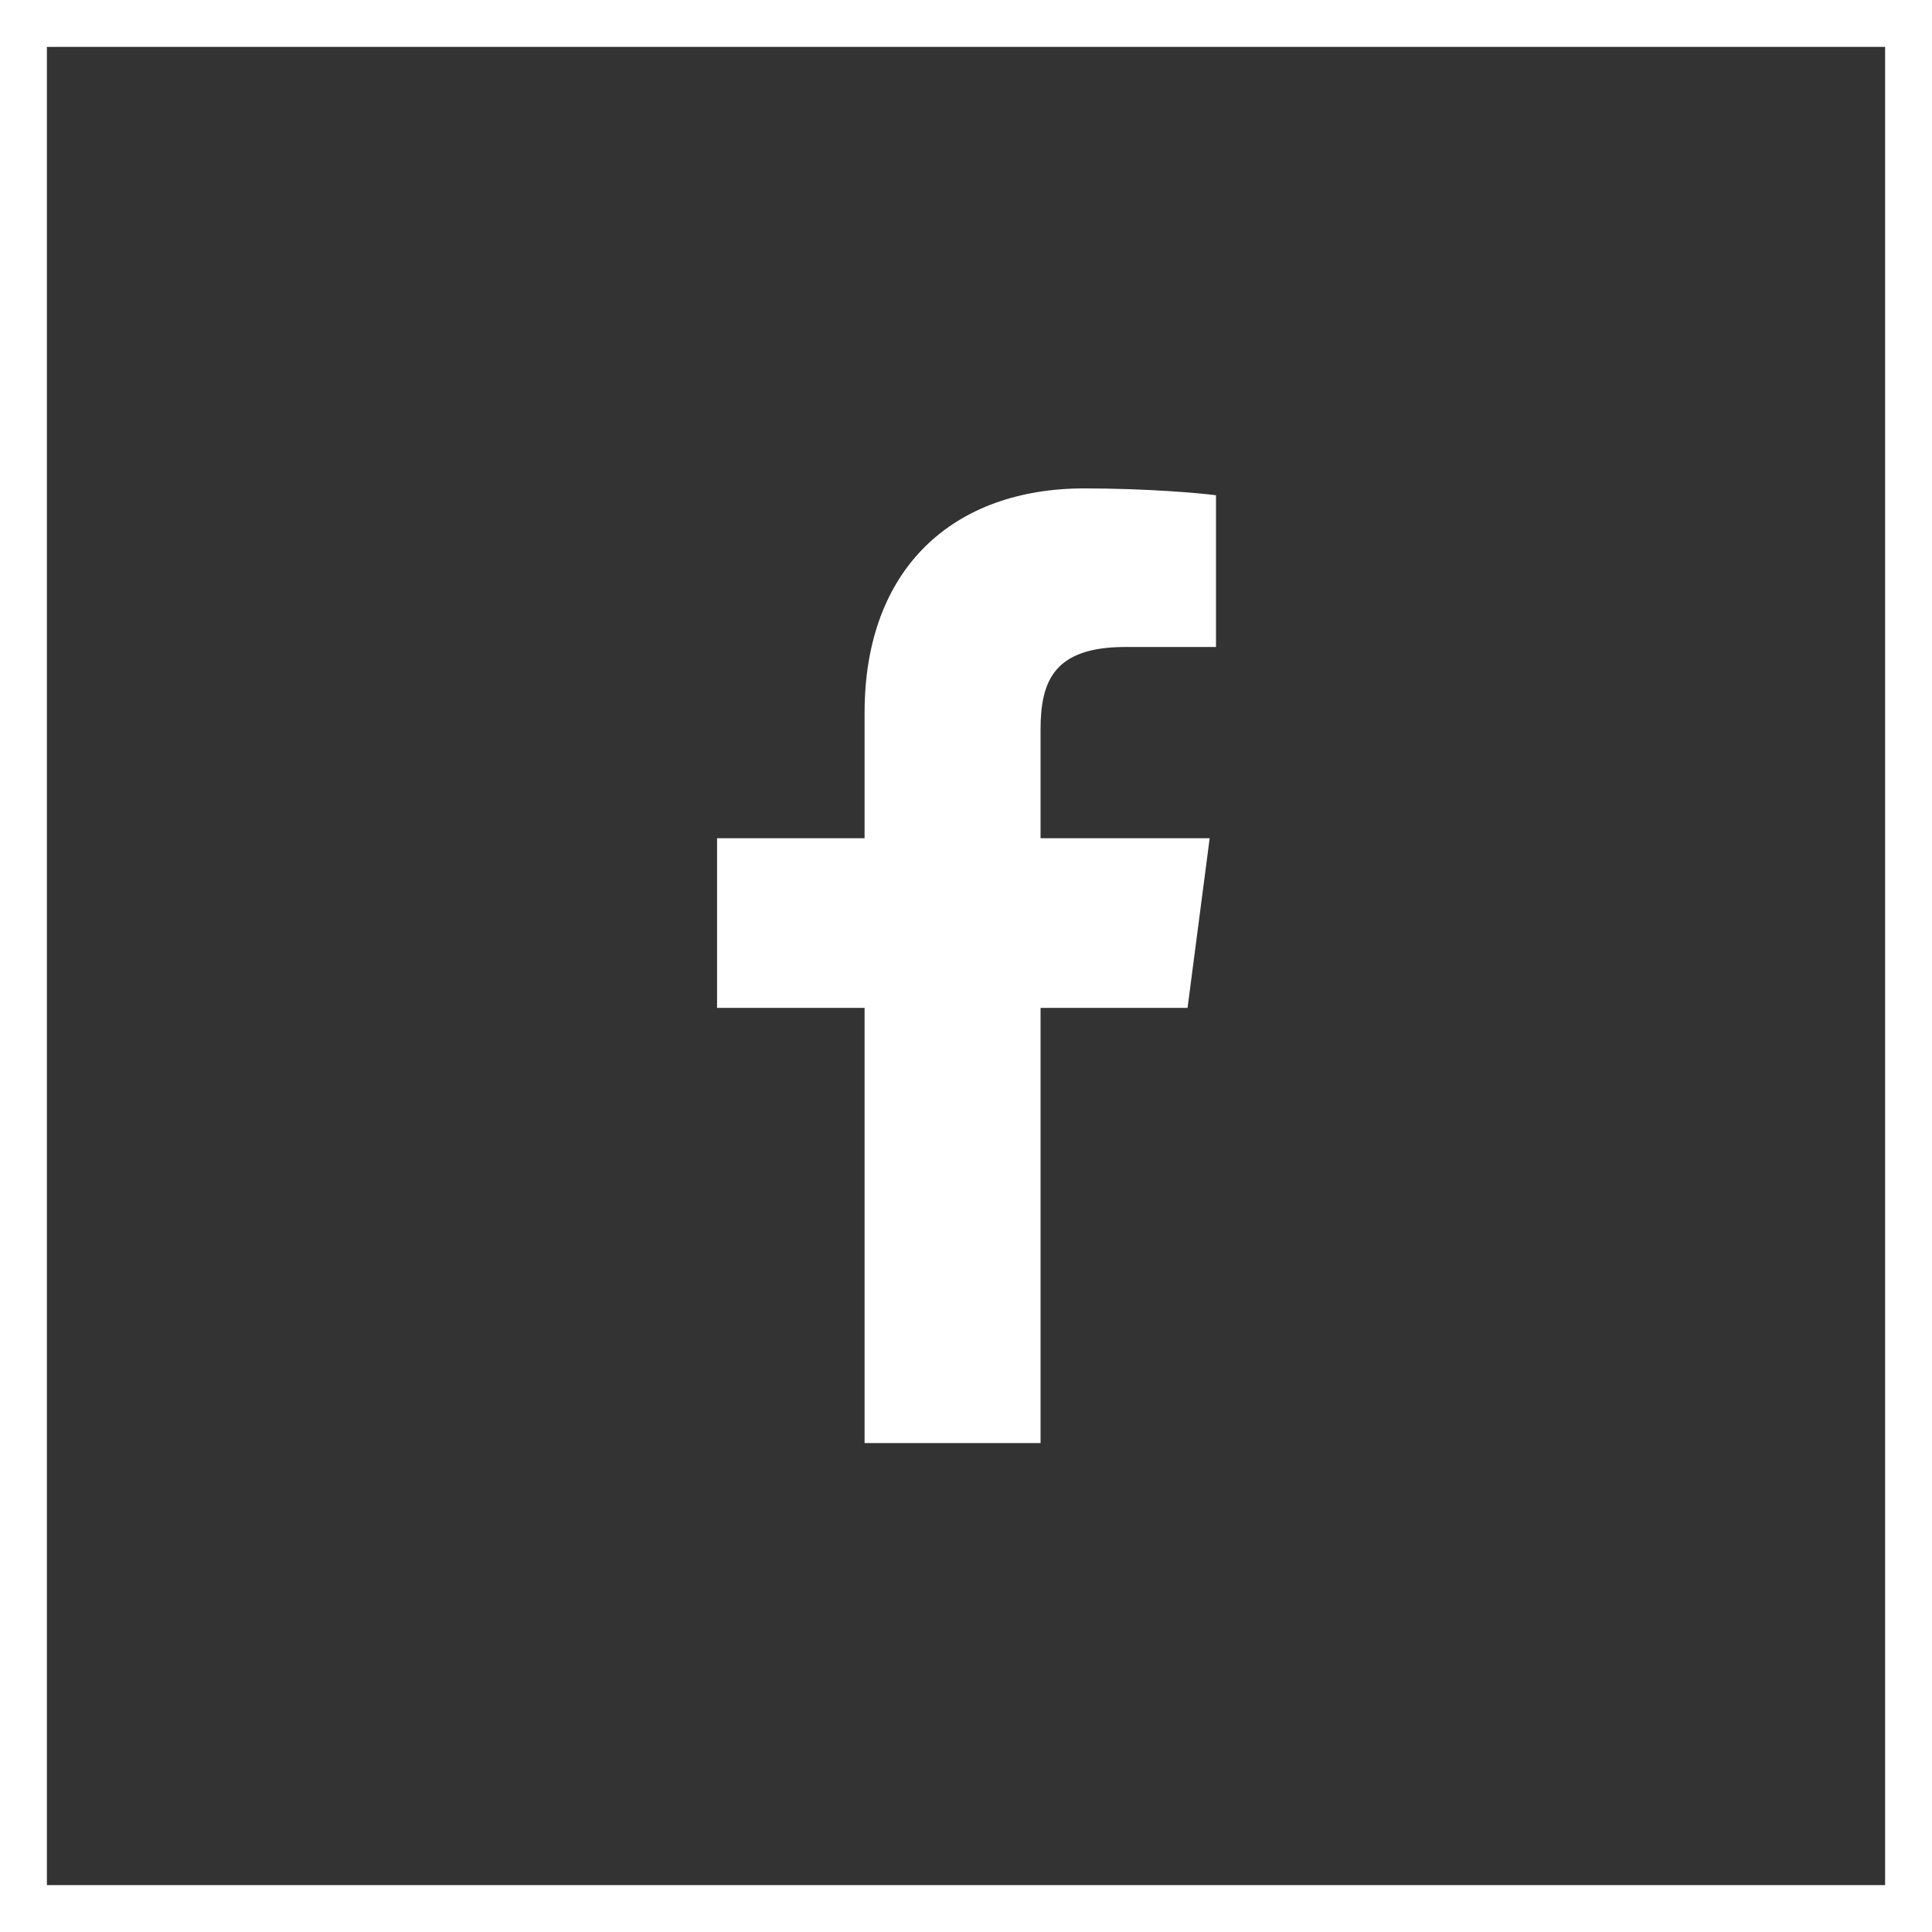 <?xml version="1.0" encoding="utf-8"?>
<!-- Generator: Adobe Illustrator 22.1.0, SVG Export Plug-In . SVG Version: 6.00 Build 0)  -->
<svg version="1.1" xmlns="http://www.w3.org/2000/svg" xmlns:xlink="http://www.w3.org/1999/xlink" x="0px" y="0px"
	 viewBox="1948.1 44.1 366.7 366.7" style="enable-background:new 1948.1 44.1 366.7 366.7;" xml:space="preserve">
<rect x="1948.1" y="44.1" width="366.7" height="366.7" fill="#333333" stroke="none"/>
<style type="text/css">
	.st0{fill:#FFFFFF;}
</style>
<g id="Capa_1">
</g>
<g id="Ebene_1">
	<g>
		<path class="st0" d="M2145.6,318v-82.6h27.9l4.2-32.2h-32.1v-20.6c0-9.3,2.6-15.7,16.1-15.7l17.2,0v-28.8c-3-0.4-13.1-1.3-25-1.3
			c-24.7,0-41.7,15-41.7,42.6v23.8h-28v32.2h28V318H2145.6z"/>
		<path class="st0" d="M2314.8,410.8h-366.7V44.1h366.7V410.8z M1957,401.9h348.9V53H1957V401.9z"/>
	</g>
</g>
</svg>
